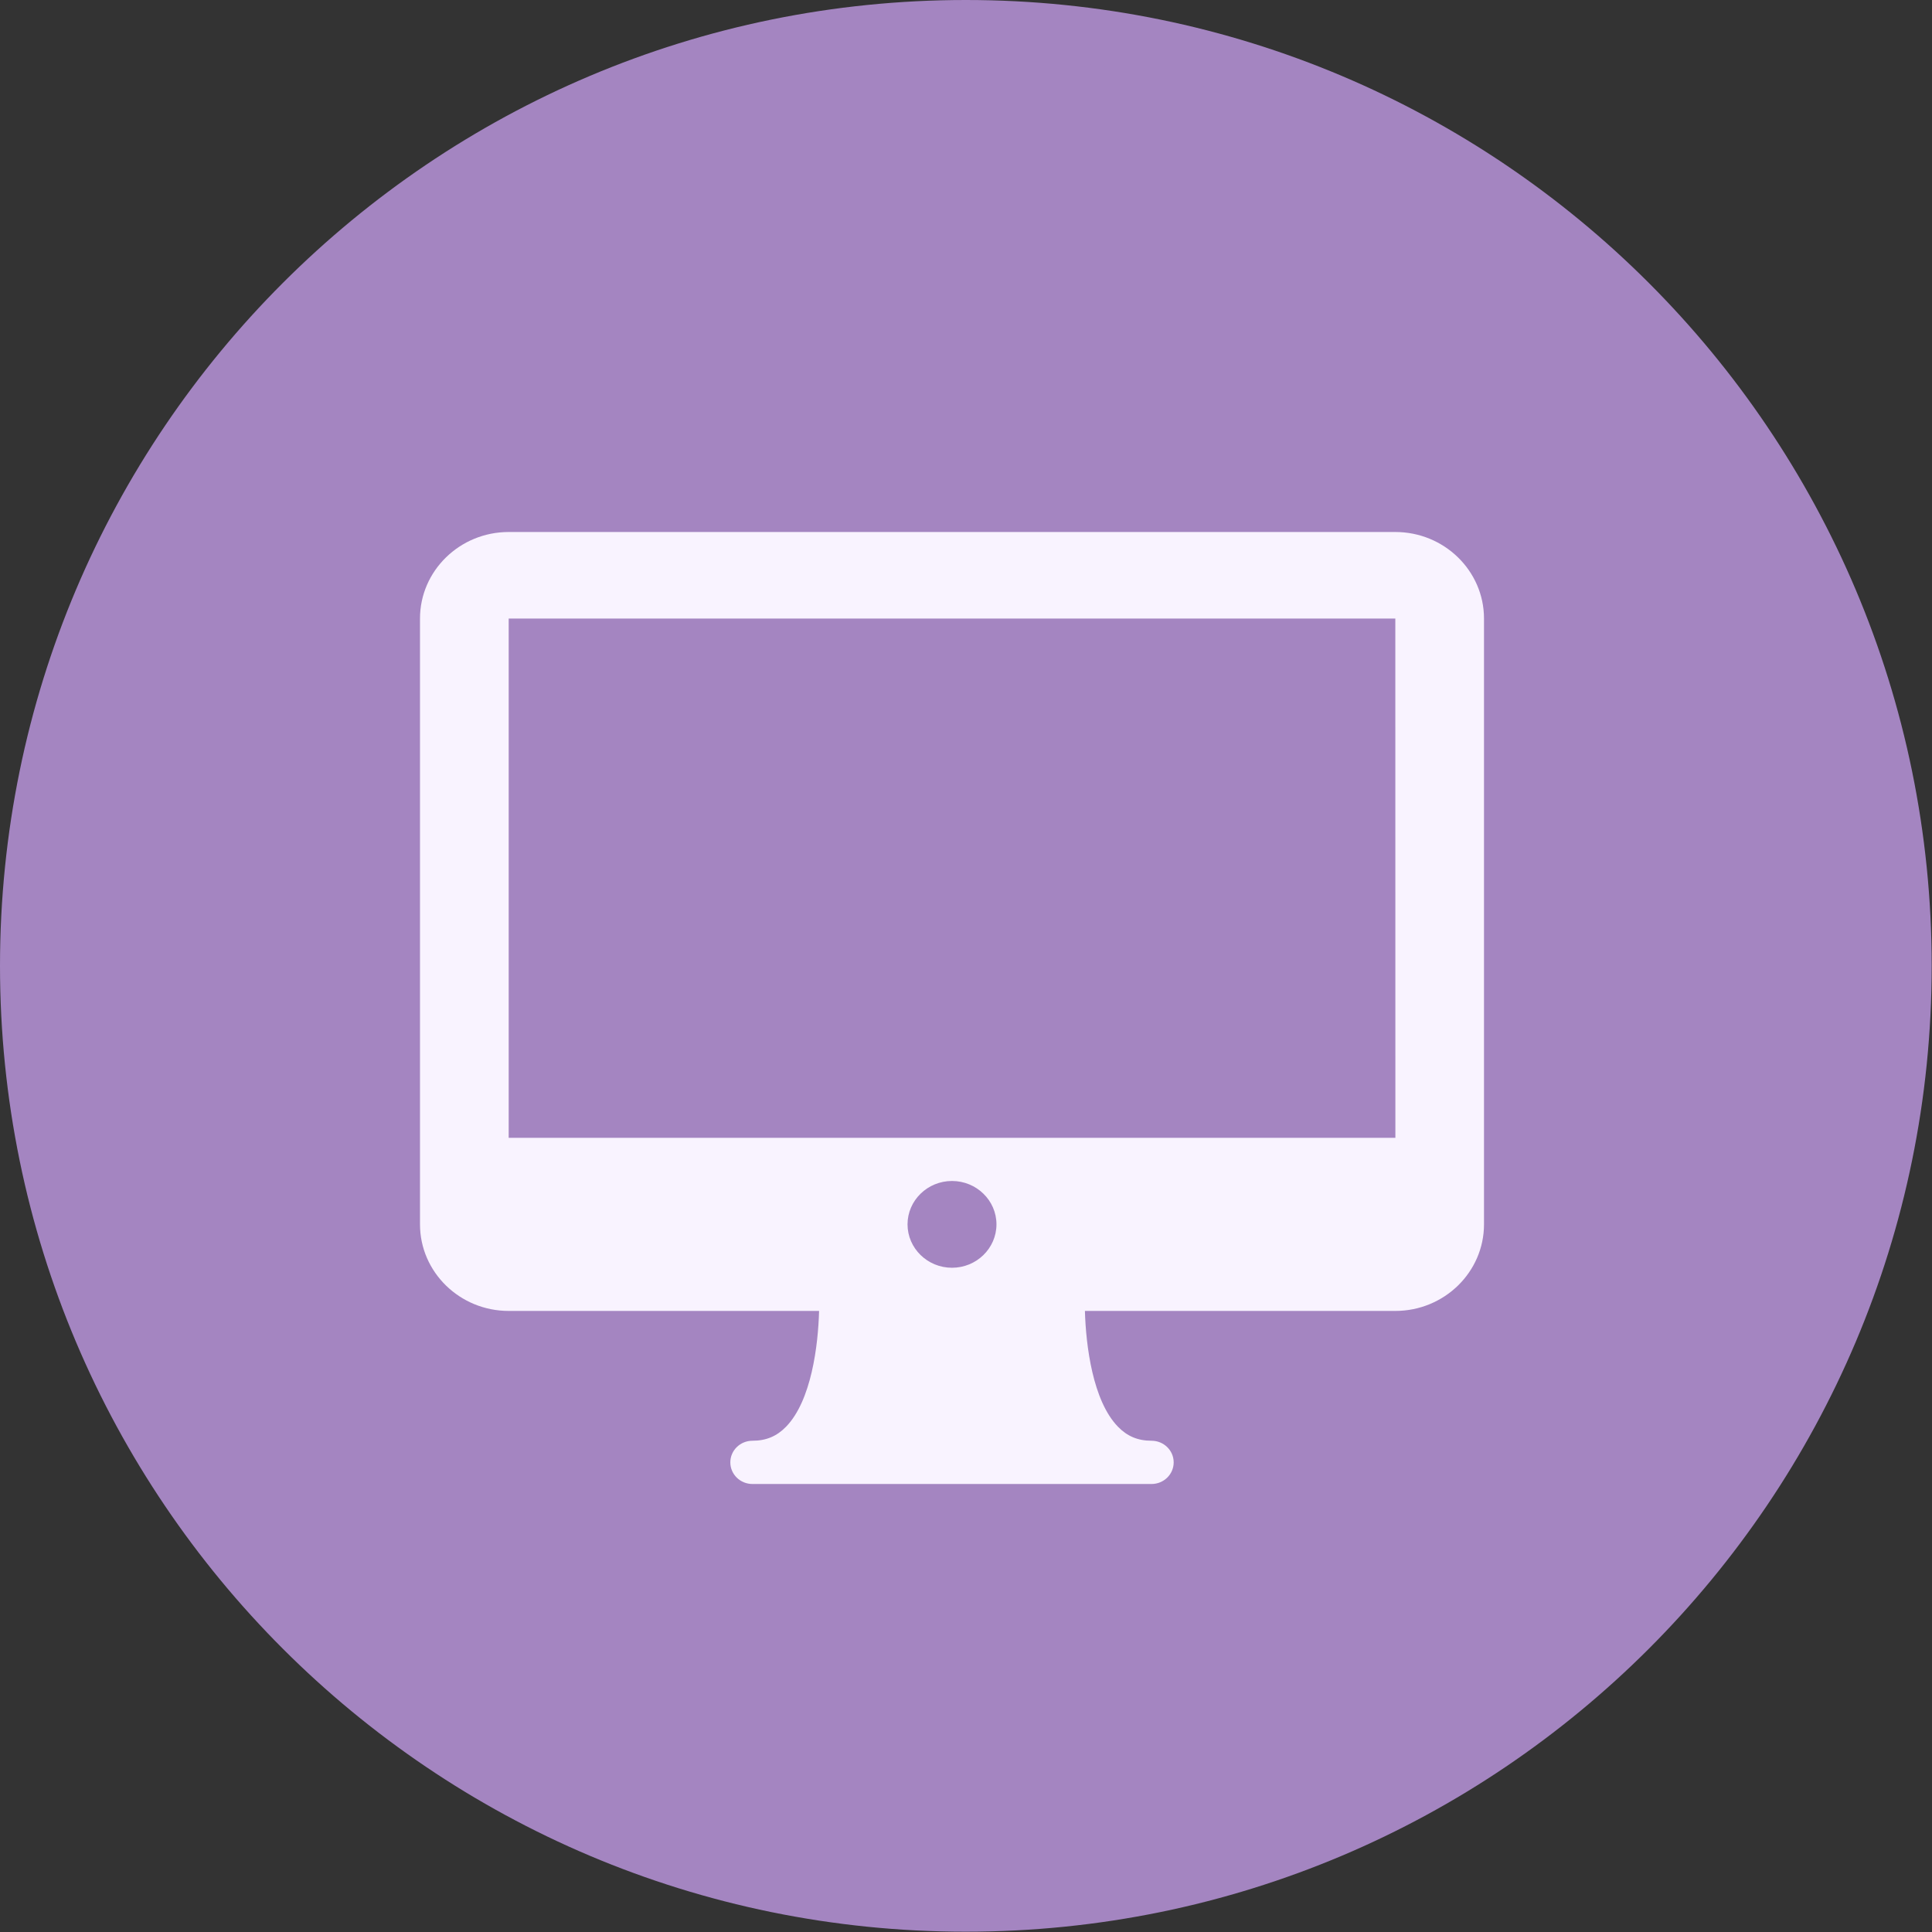 <svg width="69" height="69" viewBox="0 0 69 69" fill="none" xmlns="http://www.w3.org/2000/svg">
<rect x="0" y="0" width="69" height="69" fill="#333333" stroke="none"/>
<g clip-path="url(#clip0_1654_5920)">
<path d="M34.494 68.989C53.545 68.989 68.989 53.545 68.989 34.494C68.989 15.444 53.545 0 34.494 0C15.444 0 0 15.444 0 34.494C0 53.545 15.444 68.989 34.494 68.989Z" fill="#A485C1"/>
<path d="M34.498 65.55C51.798 65.55 65.823 51.525 65.823 34.224C65.823 16.923 51.798 2.898 34.498 2.898C17.197 2.898 3.172 16.923 3.172 34.224C3.172 51.525 17.197 65.55 34.498 65.55Z" fill="#FFE0DF" stroke="#FFE0DF" stroke-miterlimit="10"/>
<path d="M34.5 67C52.449 67 67 52.449 67 34.5C67 16.551 52.449 2 34.5 2C16.551 2 2 16.551 2 34.5C2 52.449 16.551 67 34.5 67Z" fill="#A485C1"/>
<mask id="mask0_1654_5920" style="mask-type:alpha" maskUnits="userSpaceOnUse" x="0" y="0" width="69" height="69">
<path d="M34.5 69C53.554 69 69 53.554 69 34.5C69 15.446 53.554 0 34.5 0C15.446 0 0 15.446 0 34.5C0 53.554 15.446 69 34.5 69Z" fill="#A485C1"/>
</mask>
<g mask="url(#mask0_1654_5920)">
</g>
<path d="M49.833 19H18.167C16.421 19 15 20.387 15 22.091V43.727C15 45.432 16.421 46.819 18.167 46.819H29.253C29.22 48.051 28.979 50.023 28.073 50.955C27.741 51.296 27.36 51.455 26.875 51.455C26.437 51.455 26.083 51.8 26.083 52.227C26.083 52.655 26.437 53 26.875 53H41.125C41.562 53 41.917 52.655 41.917 52.227C41.917 51.8 41.562 51.455 41.125 51.455C40.639 51.455 40.259 51.296 39.928 50.955C39.025 50.029 38.782 48.054 38.747 46.819H49.833C51.579 46.819 53 45.432 53 43.727V22.091C53 20.387 51.579 19 49.833 19ZM34 45.277C33.125 45.277 32.412 44.582 32.412 43.727C32.412 42.873 33.125 42.178 34 42.178C34.875 42.178 35.588 42.873 35.588 43.727C35.588 44.582 34.875 45.277 34 45.277ZM18.167 40.637V22.091H49.833L49.835 40.637H18.167Z" fill="#F9F3FF"/>
</g>
<defs>
<clipPath id="clip0_1654_5920">
<rect width="69" height="69" fill="white"/>
</clipPath>
</defs>
</svg>

